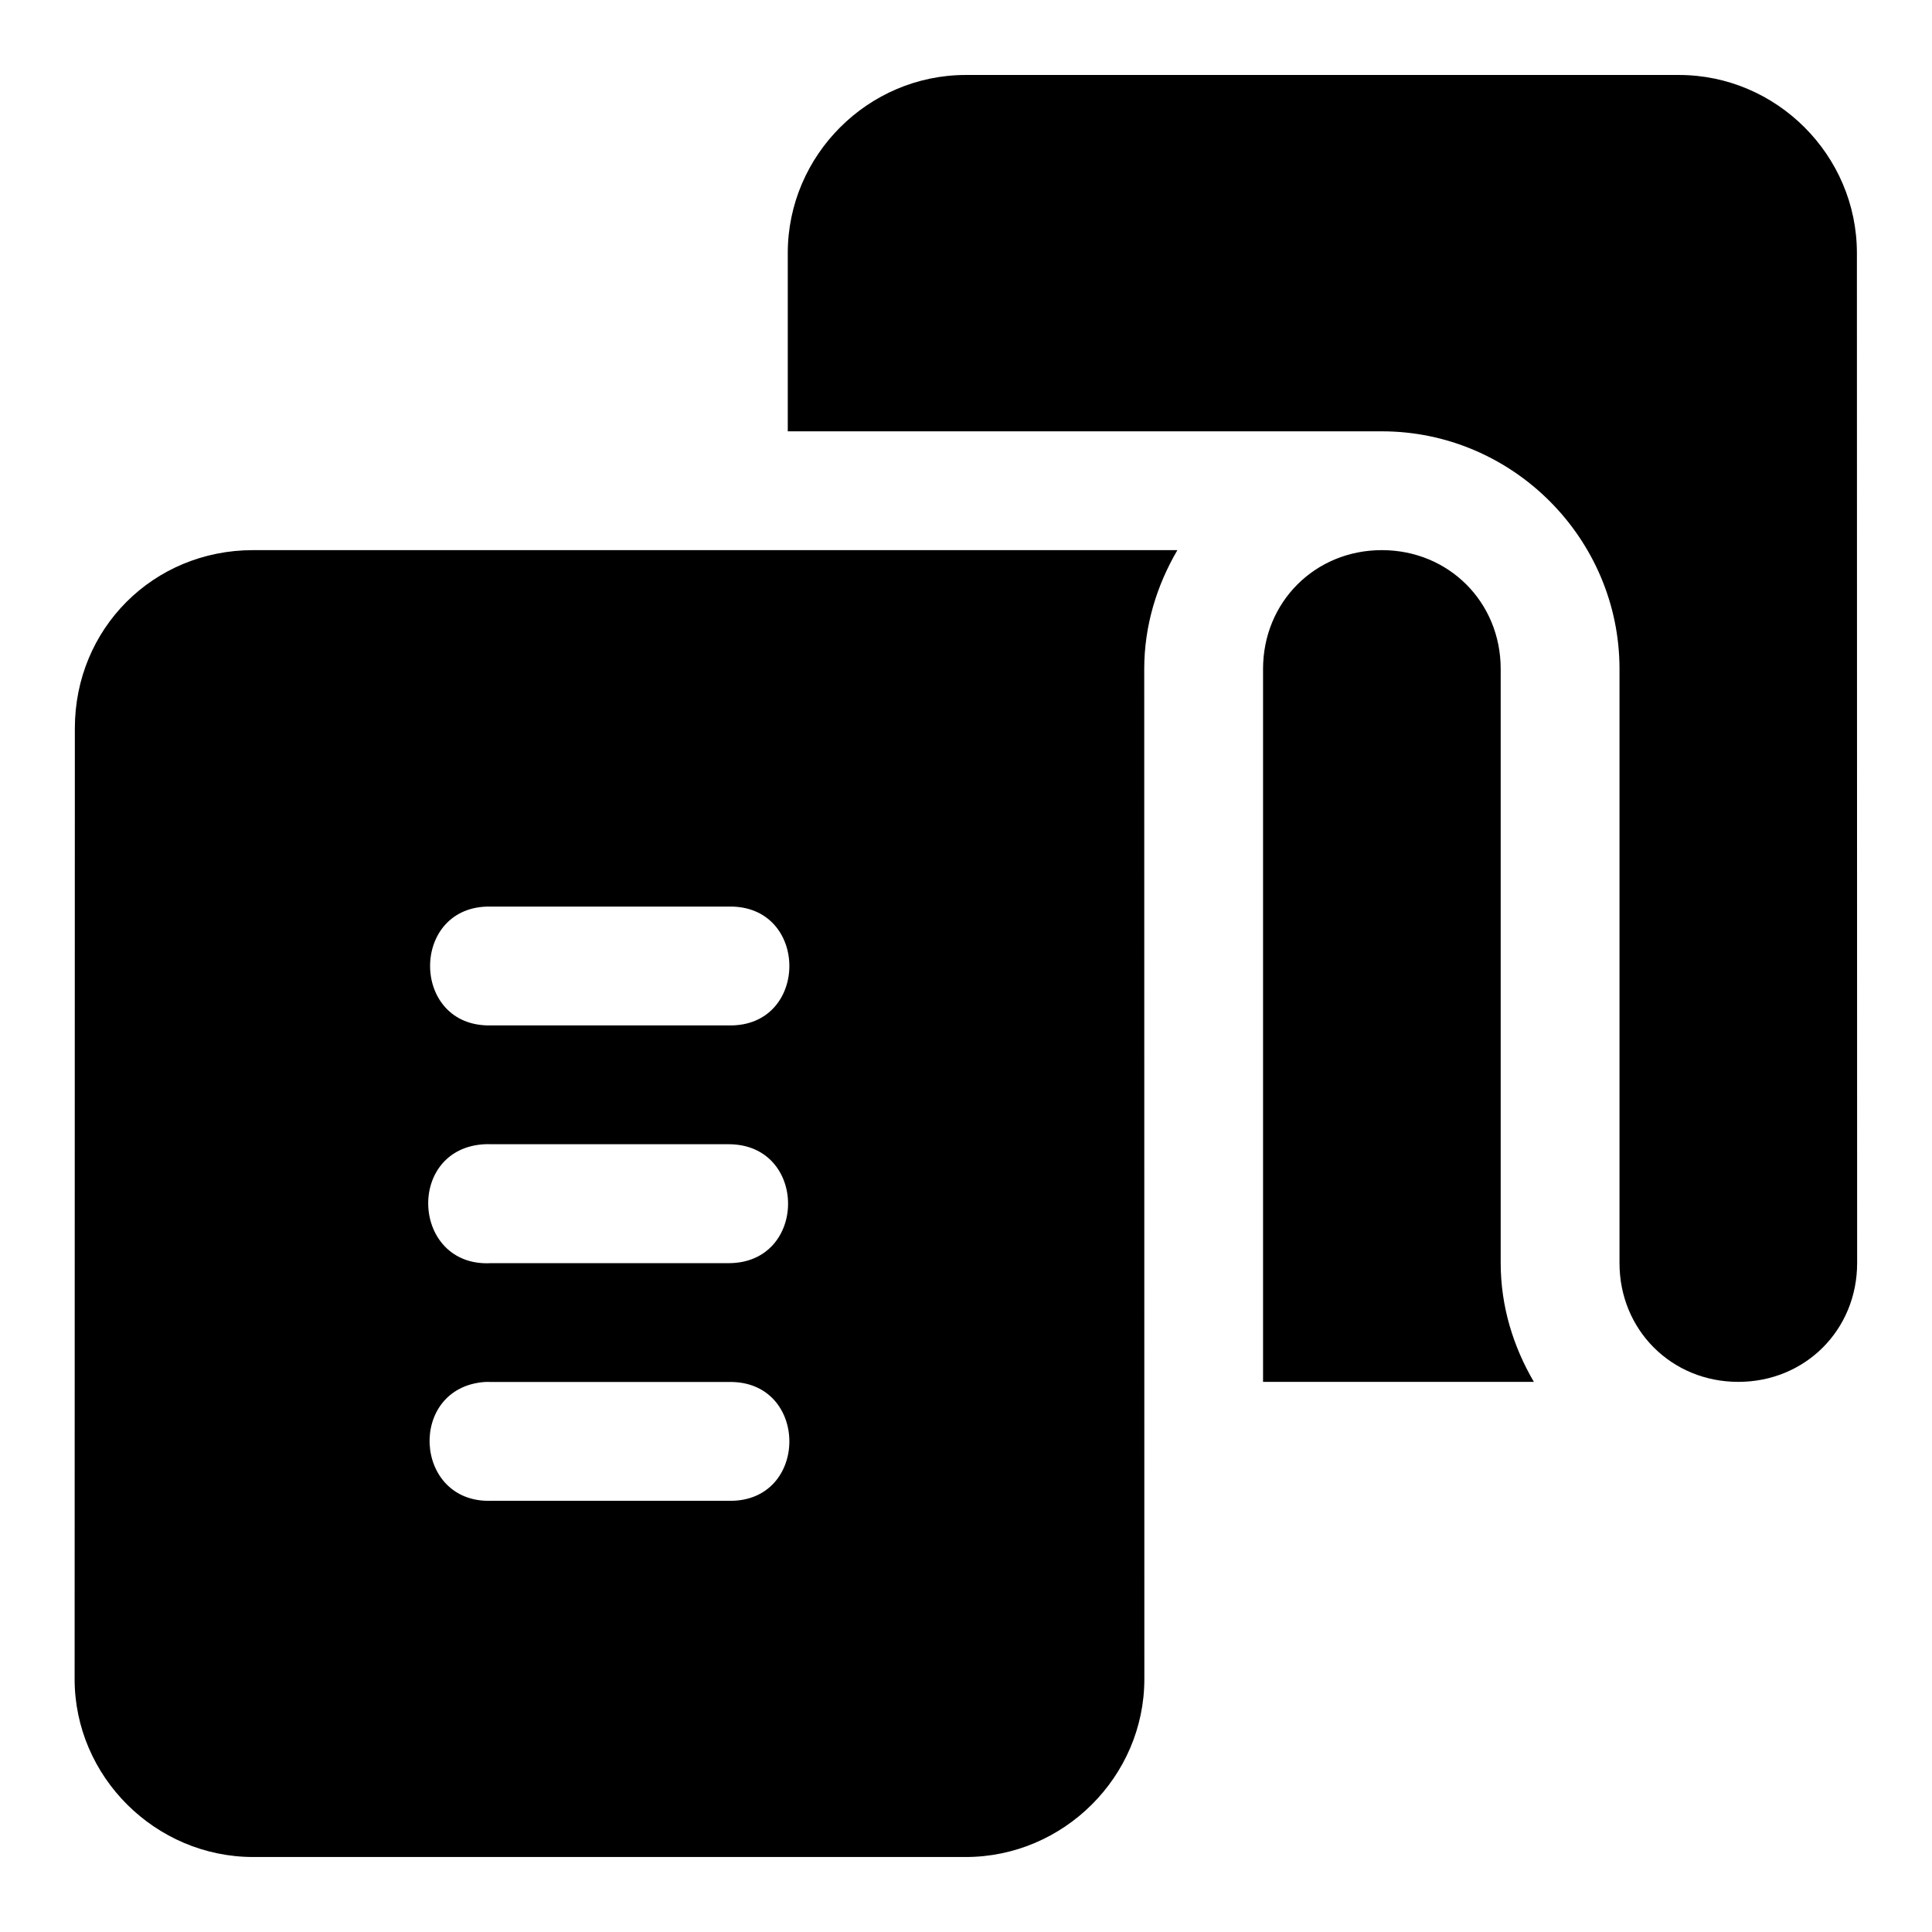 <?xml version="1.0" encoding="UTF-8"?>
<!-- Uploaded to: ICON Repo, www.svgrepo.com, Generator: ICON Repo Mixer Tools -->
<svg fill="#000000" width="800px" height="800px" version="1.1" viewBox="144 144 512 512" xmlns="http://www.w3.org/2000/svg">
 <path d="m399.94 163.87c-25.895 0-47.172 21.277-47.172 47.172v47.262h157.44c34.617 0 62.977 28.359 62.977 62.977v157.44c0 17.719 13.77 31.488 31.488 31.488 17.715 0 31.492-13.77 31.488-31.488l-0.062-267.68c-0.004-25.895-21.277-47.172-47.172-47.172zm-188.87 125.92c-26.441 0-47.227 20.793-47.234 47.234l-0.059 251.93c-0.008 25.895 21.43 47.172 47.324 47.172h188.84c25.895 0 47.328-21.277 47.324-47.172l-0.031-267.68c0-11.5 3.344-22.18 8.793-31.488zm299.14 0c-17.715 0-31.488 13.77-31.488 31.488v188.93h71.77c-5.449-9.309-8.793-19.988-8.793-31.488v-157.44c0-17.715-13.773-31.488-31.488-31.488zm-236.13 94.465h63.008c21.469-0.477 21.469 31.969 0 31.488h-63.008c-21.469 0.477-21.469-31.969 0-31.488zm-1.629 62.977c0.543-0.027 1.086-0.027 1.629 0h63.008c21.012 0 21.012 31.52 0 31.52h-63.008c-21.016 1.09-22.645-30.434-1.633-31.52zm0 63.008c0.543-0.027 1.086-0.027 1.629 0h63.008c21.469-0.477 21.469 31.969 0 31.488h-63.008c-20.555 0.605-22.137-29.969-1.629-31.488z"/>
</svg>